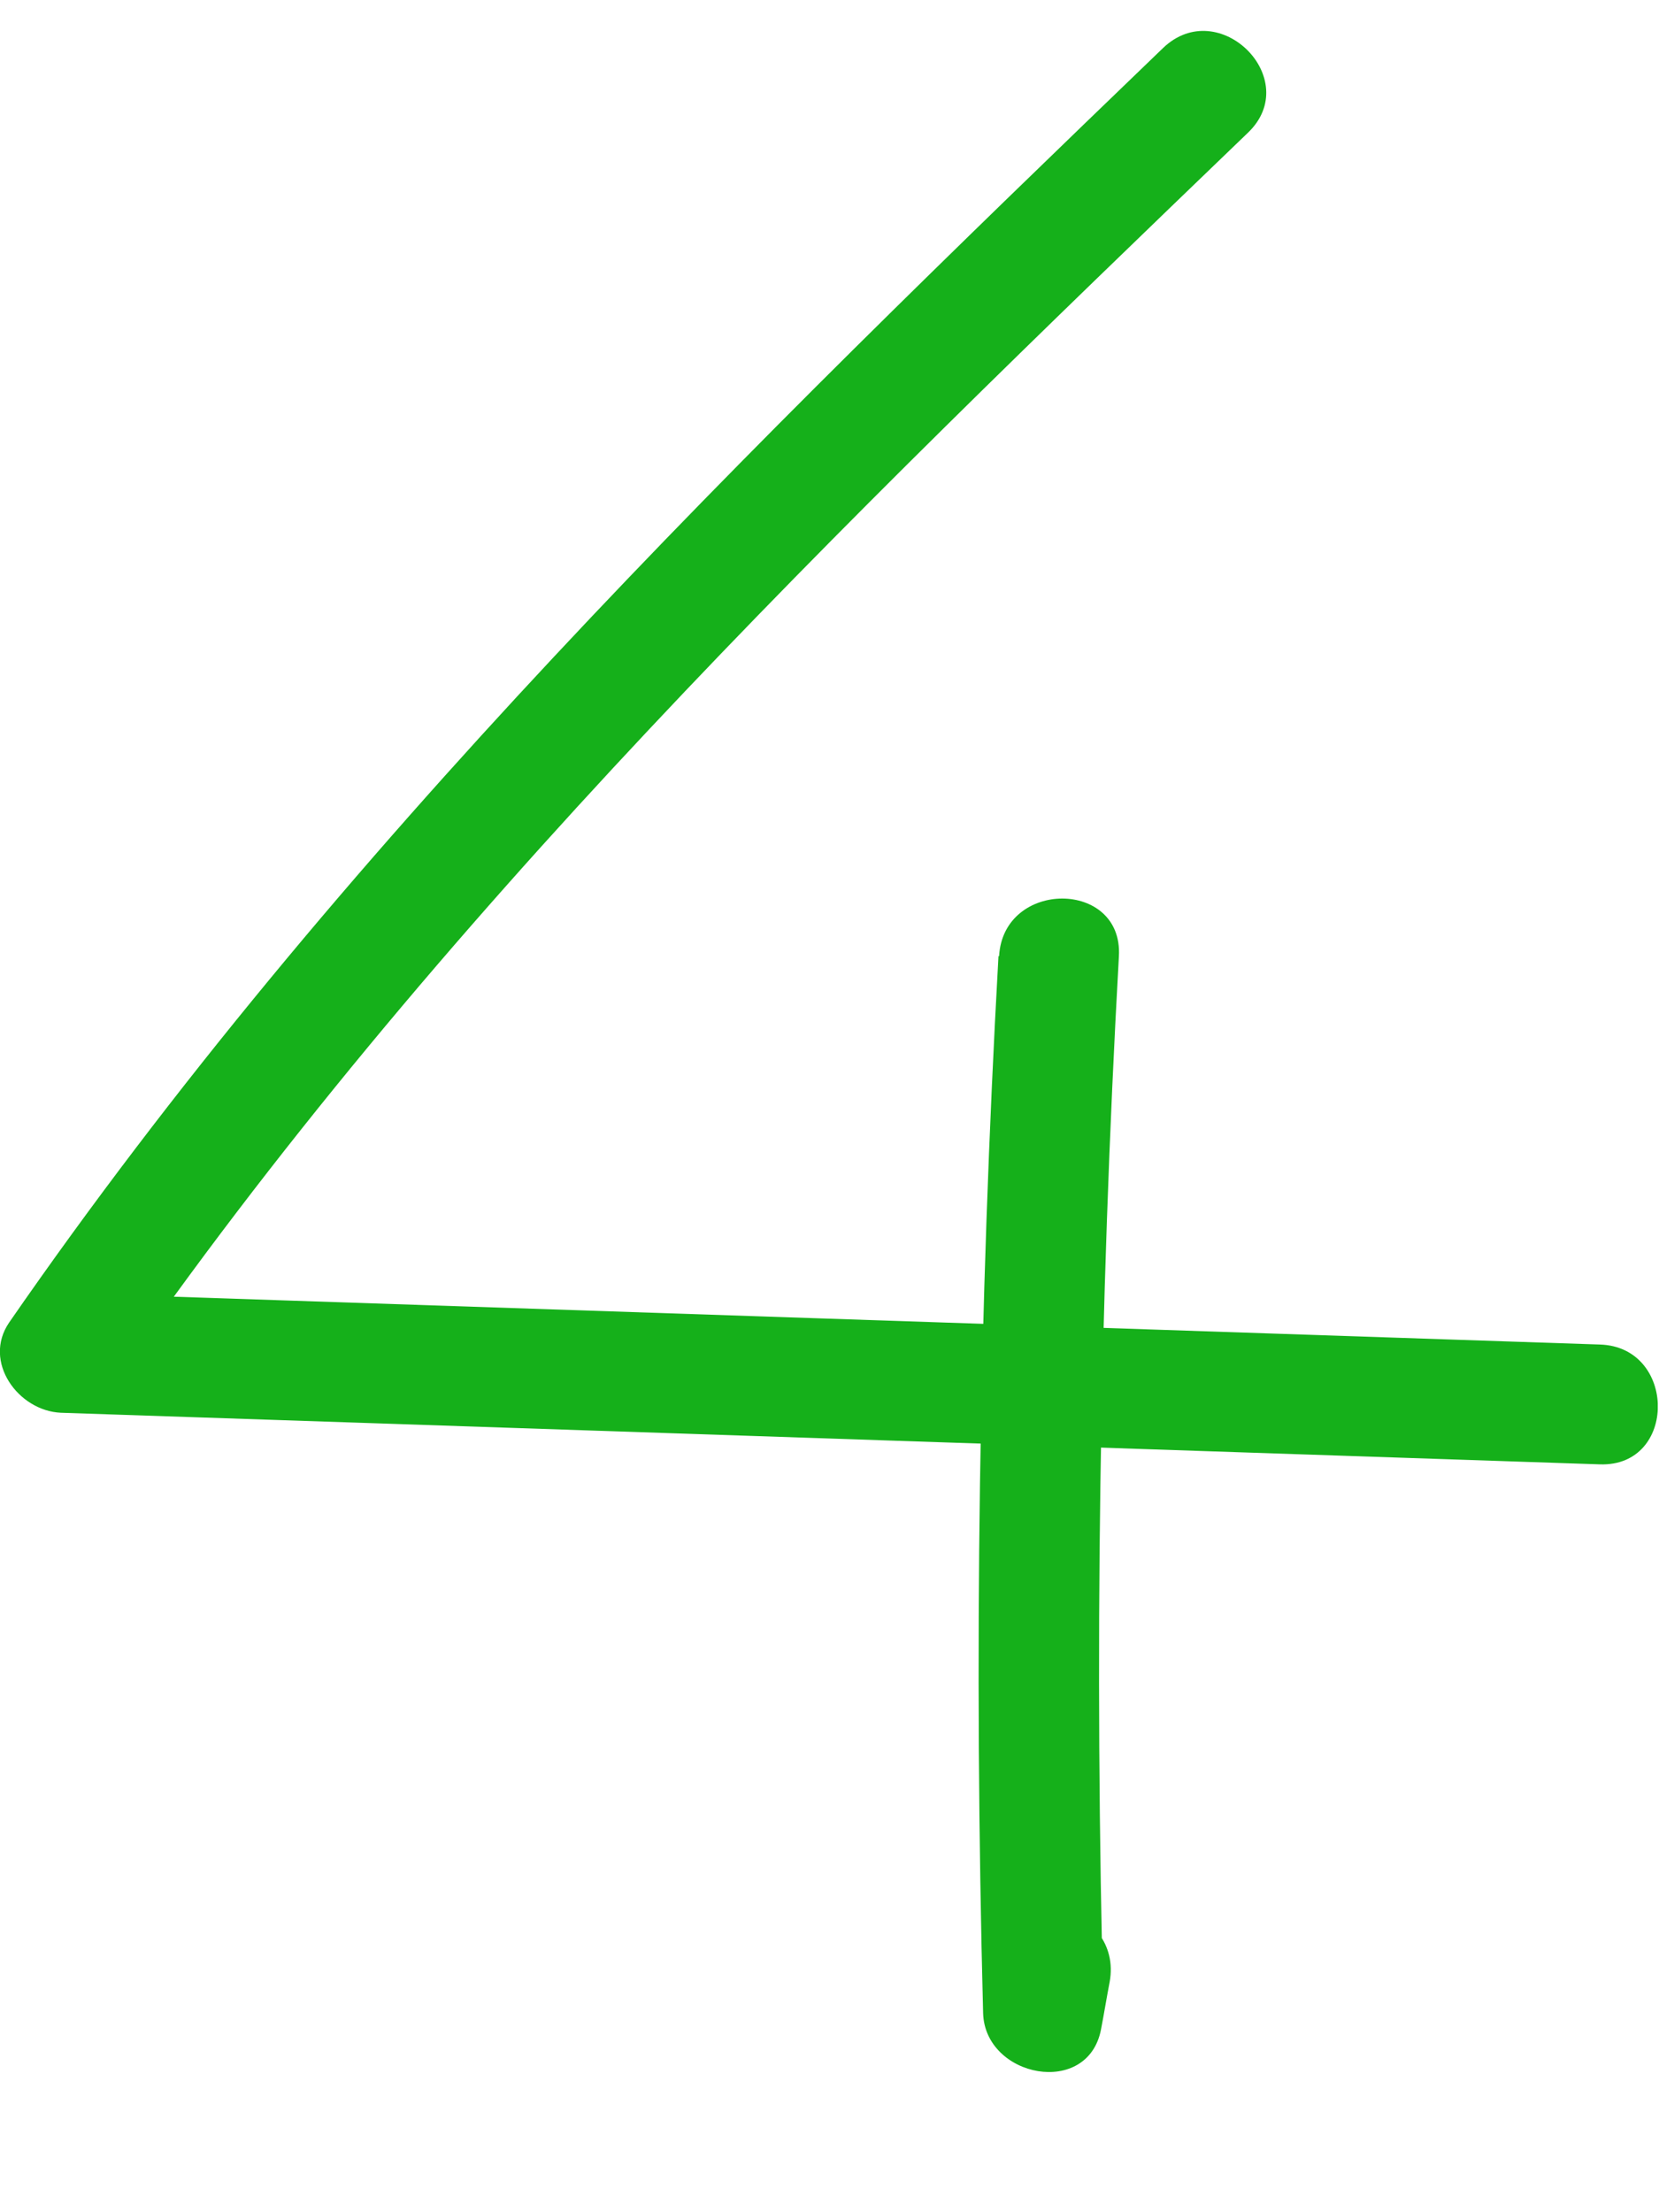 <?xml version="1.0" encoding="UTF-8"?> <svg xmlns="http://www.w3.org/2000/svg" width="27" height="36" viewBox="0 0 27 36" fill="none"> <g clip-path="url(#clip0_2426_175)"> <path d="M18.93 0.78C12.2 7.26 5.48 13.81 0.15 21.52C-0.29 22.16 0.3 22.96 0.99 22.99C9.34 23.27 17.69 23.55 26.04 23.83C27.3 23.87 27.29 21.92 26.04 21.88C17.69 21.6 9.34 21.32 0.99 21.04L1.83 22.51C7.07 14.93 13.7 8.52 20.31 2.16C21.22 1.29 19.84 -0.09 18.93 0.78Z" fill="#15B01A"></path> <path d="M16.25 15.56C15.93 21.29 15.85 27.02 16 32.76C16.03 33.81 17.71 34.14 17.92 33.02C17.97 32.76 18.01 32.51 18.06 32.25C18.28 31.02 16.4 30.5 16.18 31.73C16.13 31.99 16.09 32.24 16.04 32.5L17.96 32.76C17.81 27.03 17.89 21.29 18.21 15.56C18.28 14.31 16.33 14.31 16.26 15.56H16.25Z" fill="#15B01A"></path> </g> <defs> <clipPath id="clip0_2426_175"> <rect width="26.98" height="35.45" fill="white" transform="translate(0 0.5)"></rect> </clipPath> </defs> </svg> 